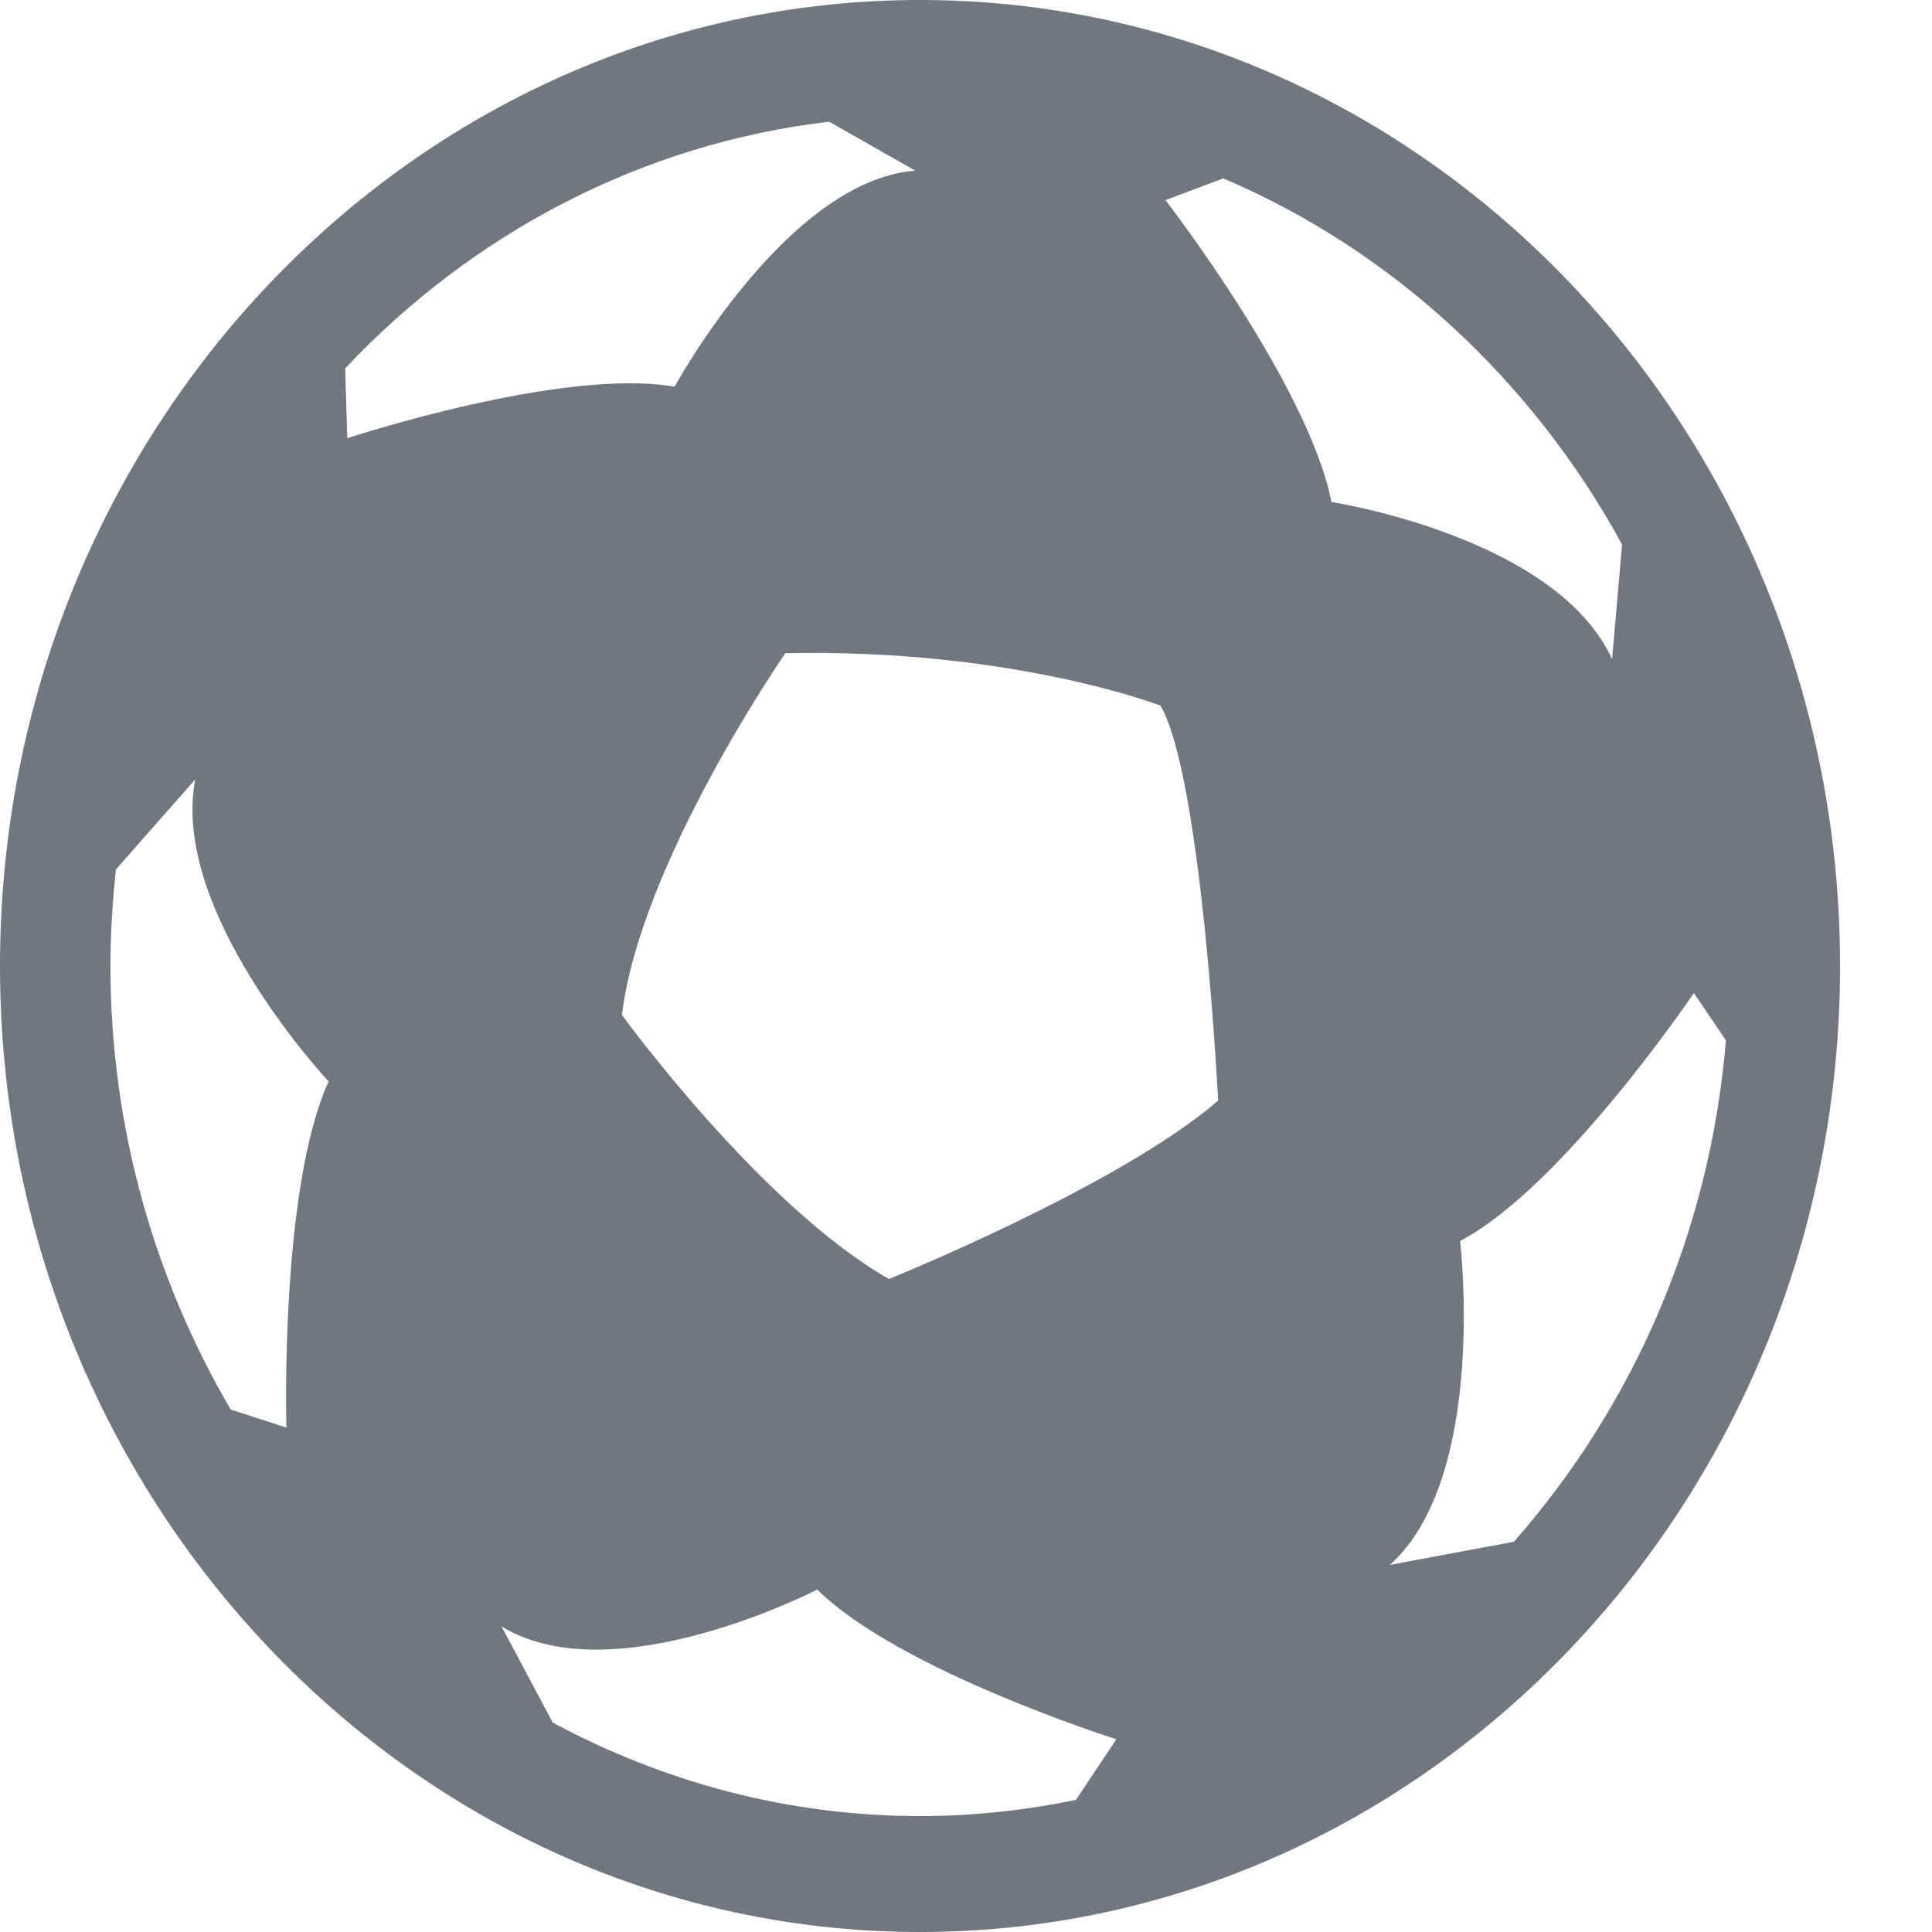 <?xml version="1.0" encoding="UTF-8"?>
<svg width="12px" height="12px" viewBox="0 0 12 12" version="1.1" xmlns="http://www.w3.org/2000/svg" xmlns:xlink="http://www.w3.org/1999/xlink">
    <!-- Generator: sketchtool 63.1 (101010) - https://sketch.com -->
    <title>D7E9FCF0-AF74-460E-9764-559B5BAD9139</title>
    <desc>Created with sketchtool.</desc>
    <g id="Page-1" stroke="none" stroke-width="1" fill="none" fill-rule="evenodd">
        <g id="Final---03.-bets-offered---All-sports---all-opened" transform="translate(-22, -382)" fill="#72777F">
            <g id="Navigation" transform="translate(15, 274)">
                <g id="Sport-menu---all-sports">
                    <g id="1.-Sport-menu---A-Copy" transform="translate(0, 100)">
                        <g id="sporticon" transform="translate(7, 8)">
                            <path d="M3.433,10.699 L3.115,10.102 C3.812,10.528 5.076,9.873 5.076,9.873 C5.584,10.376 6.934,10.803 6.934,10.803 L6.683,11.179 C6.37,11.244 6.046,11.28 5.714,11.28 C4.893,11.28 4.119,11.068 3.433,10.699 L3.433,10.699 Z M0.72,5.4 L1.213,4.841 C1.053,5.664 2.041,6.717 2.041,6.717 C1.736,7.388 1.779,8.867 1.779,8.867 L1.433,8.755 C0.963,7.952 0.686,7.01 0.686,6 C0.686,5.796 0.699,5.597 0.72,5.4 L0.72,5.4 Z M10.075,3.382 L10.013,4.094 C9.664,3.332 8.27,3.118 8.27,3.118 C8.125,2.387 7.239,1.243 7.239,1.243 L7.598,1.108 C8.646,1.554 9.517,2.361 10.075,3.382 L10.075,3.382 Z M8.633,9.72 C9.243,9.171 9.069,7.708 9.069,7.708 C9.708,7.372 10.521,6.168 10.521,6.168 L10.72,6.462 C10.621,7.659 10.138,8.741 9.403,9.576 L8.633,9.72 Z M4.878,4.057 C6.293,4.028 7.208,4.383 7.208,4.383 C7.466,4.826 7.566,6.836 7.566,6.836 C6.951,7.368 5.521,7.944 5.521,7.944 C4.72,7.486 3.863,6.304 3.863,6.304 C3.977,5.358 4.878,4.057 4.878,4.057 L4.878,4.057 Z M2.157,2.722 L2.144,2.288 C2.93,1.453 3.98,0.893 5.15,0.756 L5.685,1.06 C4.887,1.121 4.19,2.402 4.19,2.402 C3.493,2.28 2.157,2.722 2.157,2.722 L2.157,2.722 Z M5.714,0 C2.564,0 0,2.691 0,6 C0,9.309 2.564,12 5.714,12 C8.865,12 11.429,9.309 11.429,6 C11.429,2.691 8.865,0 5.714,0 L5.714,0 Z" id="soccer"></path>
                        </g>
                    </g>
                </g>
            </g>
        </g>
    </g>
</svg>